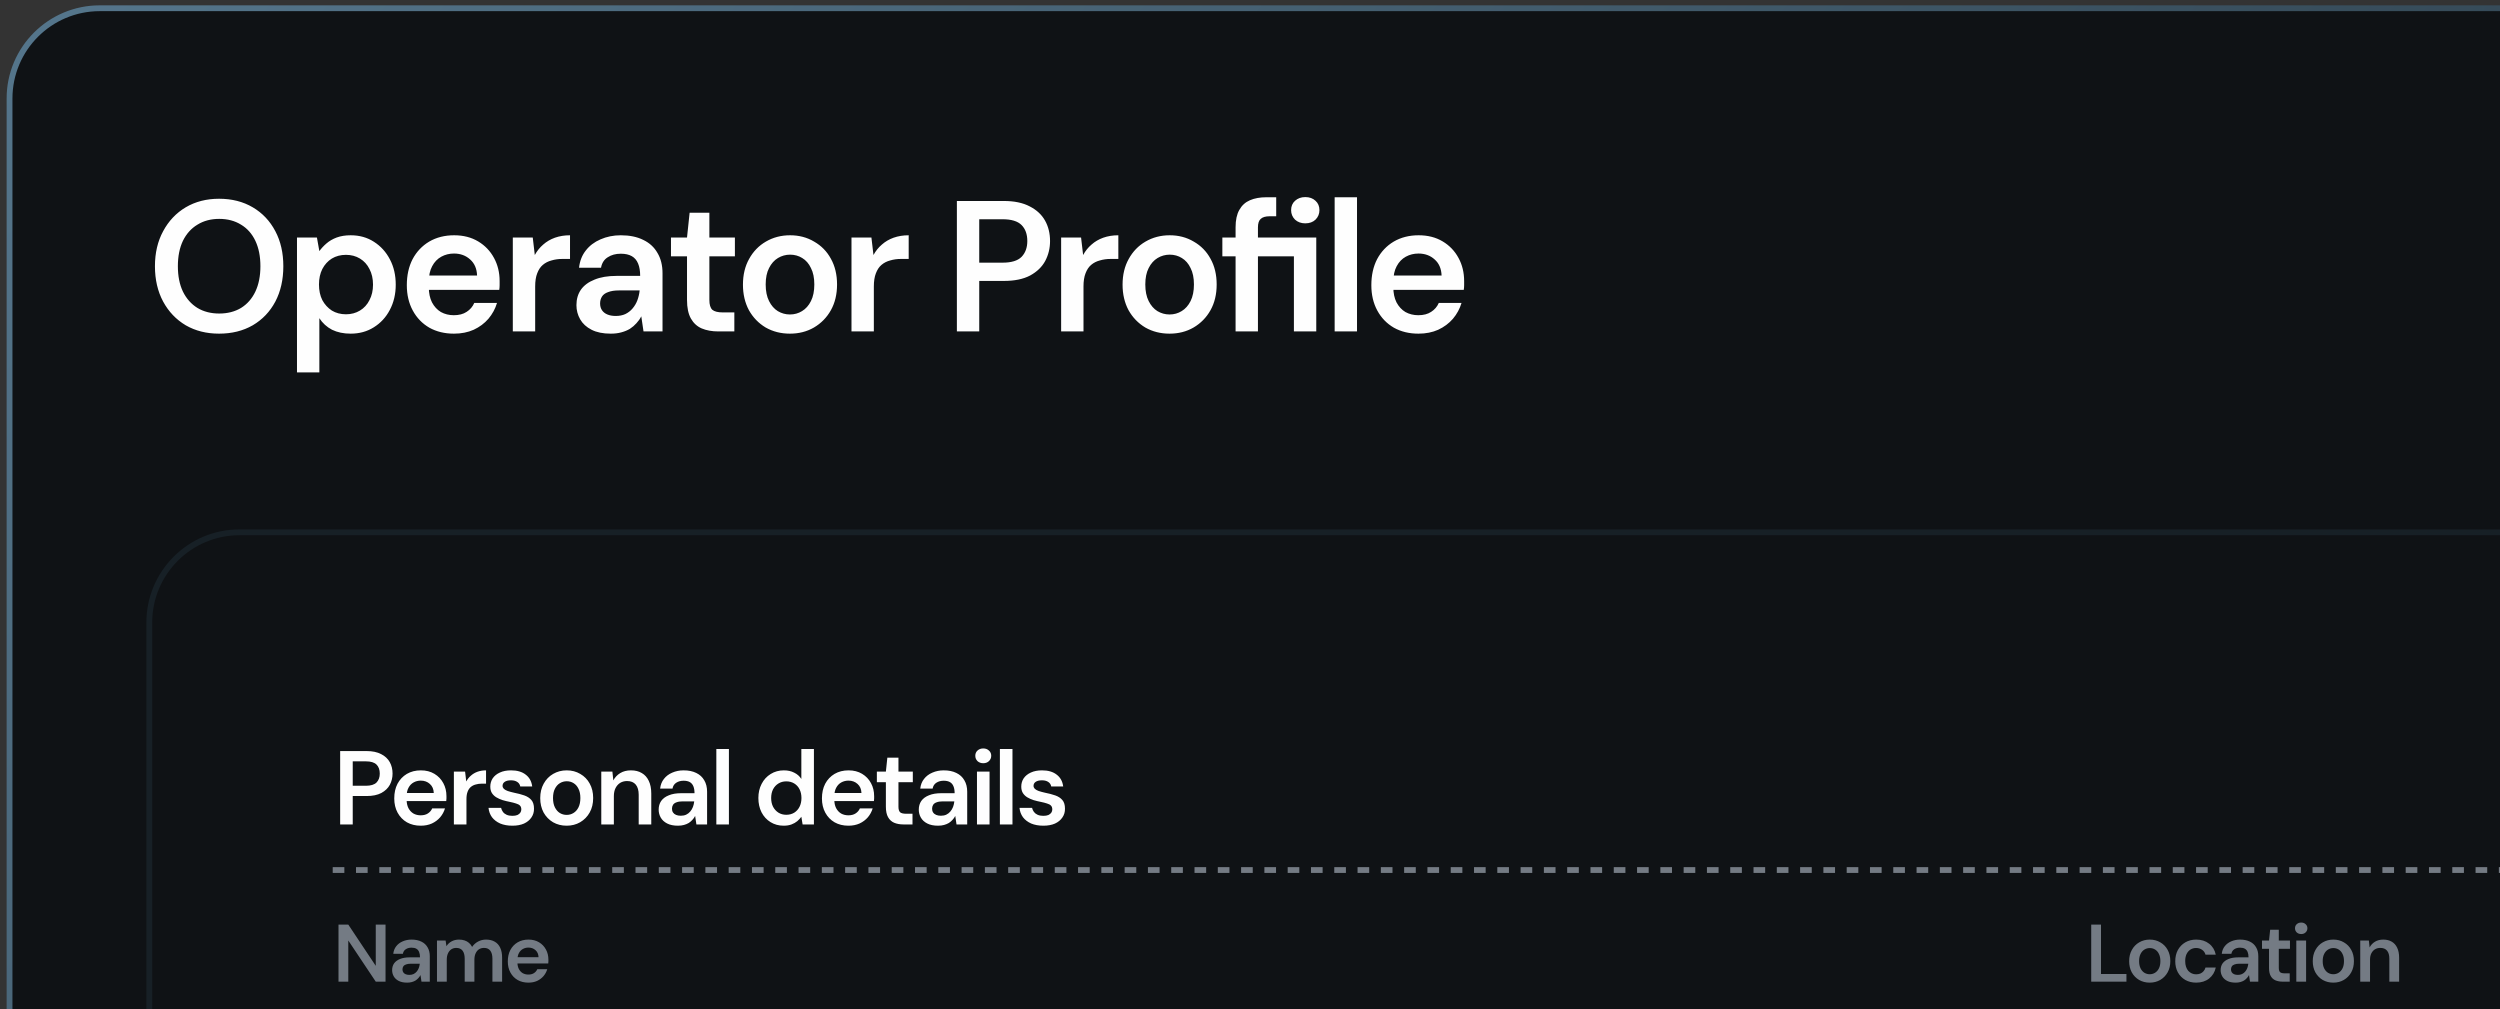 <svg width="322" height="130" viewBox="0 0 322 130" fill="none" xmlns="http://www.w3.org/2000/svg">
<rect x="0" y="0" width="322" height="130" fill="#333333" stroke="none"/>
<rect x="1.229" y="1.062" width="882" height="640.5" rx="11.625" fill="#0F1215"/>
<rect x="1.229" y="1.062" width="882" height="640.5" rx="11.625" stroke="url(#paint0_linear_1052_9164)" stroke-width="0.75"/>
<path d="M28.213 42.975C26.598 42.975 25.166 42.615 23.918 41.895C22.686 41.16 21.718 40.144 21.014 38.847C20.309 37.535 19.957 36.016 19.957 34.288C19.957 32.575 20.309 31.072 21.014 29.776C21.718 28.463 22.686 27.439 23.918 26.703C25.166 25.968 26.598 25.599 28.213 25.599C29.861 25.599 31.309 25.968 32.557 26.703C33.806 27.439 34.773 28.463 35.462 29.776C36.15 31.072 36.493 32.575 36.493 34.288C36.493 36.016 36.15 37.535 35.462 38.847C34.773 40.144 33.806 41.16 32.557 41.895C31.309 42.615 29.861 42.975 28.213 42.975ZM28.238 40.383C29.309 40.383 30.245 40.144 31.046 39.663C31.846 39.167 32.462 38.464 32.894 37.551C33.325 36.639 33.541 35.551 33.541 34.288C33.541 33.023 33.325 31.936 32.894 31.023C32.462 30.111 31.846 29.416 31.046 28.936C30.245 28.439 29.309 28.192 28.238 28.192C27.166 28.192 26.23 28.439 25.43 28.936C24.63 29.416 24.006 30.111 23.558 31.023C23.125 31.936 22.91 33.023 22.91 34.288C22.91 35.551 23.125 36.639 23.558 37.551C24.006 38.464 24.63 39.167 25.43 39.663C26.23 40.144 27.166 40.383 28.238 40.383ZM38.252 47.968V30.591H40.819L41.132 32.343C41.388 31.991 41.691 31.663 42.044 31.36C42.411 31.04 42.852 30.784 43.364 30.591C43.892 30.399 44.492 30.303 45.163 30.303C46.3 30.303 47.3 30.584 48.163 31.143C49.044 31.703 49.731 32.464 50.227 33.423C50.724 34.367 50.971 35.447 50.971 36.663C50.971 37.88 50.715 38.968 50.203 39.928C49.708 40.871 49.02 41.615 48.139 42.16C47.276 42.703 46.283 42.975 45.163 42.975C44.252 42.975 43.452 42.807 42.764 42.471C42.092 42.12 41.547 41.623 41.132 40.983V47.968H38.252ZM44.563 40.48C45.236 40.48 45.836 40.319 46.364 39.999C46.892 39.679 47.3 39.231 47.587 38.656C47.892 38.08 48.044 37.416 48.044 36.663C48.044 35.895 47.892 35.224 47.587 34.648C47.3 34.072 46.892 33.623 46.364 33.303C45.836 32.983 45.236 32.824 44.563 32.824C43.876 32.824 43.267 32.983 42.739 33.303C42.227 33.623 41.819 34.072 41.516 34.648C41.227 35.224 41.084 35.888 41.084 36.639C41.084 37.407 41.227 38.08 41.516 38.656C41.819 39.215 42.227 39.663 42.739 39.999C43.267 40.319 43.876 40.48 44.563 40.48ZM58.471 42.975C57.271 42.975 56.215 42.719 55.303 42.208C54.391 41.679 53.679 40.944 53.167 39.999C52.655 39.056 52.399 37.968 52.399 36.736C52.399 35.456 52.647 34.336 53.143 33.376C53.655 32.416 54.367 31.663 55.279 31.119C56.207 30.576 57.279 30.303 58.495 30.303C59.679 30.303 60.711 30.567 61.591 31.096C62.471 31.623 63.151 32.336 63.631 33.231C64.111 34.111 64.351 35.103 64.351 36.208C64.351 36.367 64.351 36.544 64.351 36.736C64.351 36.928 64.335 37.127 64.303 37.336H54.463V35.487H61.447C61.415 34.608 61.119 33.919 60.559 33.423C59.999 32.911 59.303 32.656 58.471 32.656C57.879 32.656 57.335 32.791 56.839 33.063C56.343 33.336 55.951 33.743 55.663 34.288C55.375 34.816 55.231 35.487 55.231 36.303V36.999C55.231 37.752 55.367 38.4 55.639 38.944C55.927 39.487 56.311 39.904 56.791 40.191C57.287 40.464 57.839 40.599 58.447 40.599C59.119 40.599 59.671 40.456 60.103 40.167C60.551 39.88 60.879 39.495 61.087 39.016H64.015C63.791 39.767 63.423 40.447 62.911 41.056C62.399 41.648 61.767 42.12 61.015 42.471C60.263 42.807 59.415 42.975 58.471 42.975ZM66.05 42.688V30.591H68.618L68.882 32.847C69.17 32.319 69.53 31.872 69.962 31.503C70.394 31.119 70.898 30.823 71.474 30.616C72.066 30.407 72.714 30.303 73.418 30.303V33.352H72.41C71.93 33.352 71.474 33.416 71.042 33.544C70.61 33.656 70.234 33.847 69.914 34.12C69.61 34.376 69.37 34.736 69.194 35.2C69.018 35.648 68.93 36.215 68.93 36.904V42.688H66.05ZM78.661 42.975C77.669 42.975 76.845 42.807 76.189 42.471C75.533 42.136 75.045 41.688 74.725 41.127C74.405 40.568 74.245 39.959 74.245 39.303C74.245 38.535 74.437 37.871 74.821 37.312C75.221 36.752 75.805 36.319 76.573 36.016C77.341 35.696 78.285 35.535 79.405 35.535H82.453C82.453 34.895 82.365 34.367 82.189 33.952C82.013 33.52 81.741 33.2 81.373 32.992C81.005 32.783 80.533 32.679 79.957 32.679C79.301 32.679 78.741 32.831 78.277 33.136C77.813 33.423 77.525 33.871 77.413 34.48H74.581C74.677 33.615 74.965 32.88 75.445 32.272C75.925 31.648 76.557 31.168 77.341 30.831C78.141 30.48 79.013 30.303 79.957 30.303C81.093 30.303 82.061 30.503 82.861 30.904C83.661 31.288 84.269 31.848 84.685 32.584C85.117 33.303 85.333 34.175 85.333 35.2V42.688H82.885L82.597 40.743C82.437 41.063 82.229 41.359 81.973 41.632C81.733 41.904 81.453 42.144 81.133 42.352C80.813 42.544 80.445 42.696 80.029 42.807C79.629 42.919 79.173 42.975 78.661 42.975ZM79.309 40.696C79.773 40.696 80.181 40.615 80.533 40.456C80.901 40.279 81.213 40.039 81.469 39.736C81.741 39.416 81.949 39.063 82.093 38.679C82.237 38.295 82.333 37.888 82.381 37.456V37.407H79.717C79.157 37.407 78.693 37.48 78.325 37.623C77.957 37.752 77.693 37.944 77.533 38.2C77.373 38.456 77.293 38.752 77.293 39.087C77.293 39.423 77.373 39.712 77.533 39.952C77.693 40.191 77.925 40.376 78.229 40.504C78.533 40.632 78.893 40.696 79.309 40.696ZM92.519 42.688C91.703 42.688 90.991 42.559 90.383 42.303C89.791 42.047 89.327 41.623 88.991 41.032C88.655 40.44 88.487 39.639 88.487 38.632V33.016H86.423V30.591H88.487L88.823 27.399H91.367V30.591H94.655V33.016H91.367V38.632C91.367 39.239 91.495 39.663 91.751 39.904C92.023 40.127 92.471 40.239 93.095 40.239H94.583V42.688H92.519ZM101.74 42.975C100.588 42.975 99.548 42.712 98.62 42.184C97.708 41.639 96.988 40.895 96.46 39.952C95.948 38.992 95.692 37.895 95.692 36.663C95.692 35.4 95.956 34.295 96.484 33.352C97.012 32.392 97.732 31.648 98.644 31.119C99.572 30.576 100.612 30.303 101.764 30.303C102.916 30.303 103.948 30.576 104.86 31.119C105.788 31.648 106.508 32.383 107.02 33.328C107.548 34.272 107.812 35.376 107.812 36.639C107.812 37.904 107.548 39.008 107.02 39.952C106.492 40.895 105.764 41.639 104.836 42.184C103.924 42.712 102.892 42.975 101.74 42.975ZM101.74 40.504C102.316 40.504 102.836 40.359 103.3 40.072C103.78 39.783 104.164 39.352 104.452 38.776C104.74 38.2 104.884 37.487 104.884 36.639C104.884 35.791 104.74 35.087 104.452 34.528C104.18 33.952 103.804 33.52 103.324 33.231C102.86 32.944 102.34 32.8 101.764 32.8C101.204 32.8 100.684 32.944 100.204 33.231C99.724 33.52 99.34 33.952 99.052 34.528C98.764 35.087 98.62 35.791 98.62 36.639C98.62 37.487 98.764 38.2 99.052 38.776C99.34 39.352 99.716 39.783 100.18 40.072C100.66 40.359 101.18 40.504 101.74 40.504ZM109.671 42.688V30.591H112.239L112.503 32.847C112.791 32.319 113.151 31.872 113.583 31.503C114.015 31.119 114.519 30.823 115.095 30.616C115.687 30.407 116.335 30.303 117.039 30.303V33.352H116.031C115.551 33.352 115.095 33.416 114.663 33.544C114.231 33.656 113.855 33.847 113.535 34.12C113.231 34.376 112.991 34.736 112.815 35.2C112.639 35.648 112.551 36.215 112.551 36.904V42.688H109.671ZM123.246 42.688V25.887H129.294C130.638 25.887 131.75 26.119 132.63 26.584C133.51 27.032 134.166 27.64 134.598 28.407C135.03 29.175 135.246 30.055 135.246 31.047C135.246 31.976 135.038 32.831 134.622 33.615C134.206 34.383 133.558 35.008 132.678 35.487C131.798 35.952 130.67 36.184 129.294 36.184H126.126V42.688H123.246ZM126.126 33.831H129.126C130.262 33.831 131.078 33.584 131.574 33.087C132.07 32.575 132.318 31.895 132.318 31.047C132.318 30.168 132.07 29.48 131.574 28.983C131.078 28.488 130.262 28.239 129.126 28.239H126.126V33.831ZM136.674 42.688V30.591H139.242L139.506 32.847C139.794 32.319 140.154 31.872 140.586 31.503C141.018 31.119 141.522 30.823 142.098 30.616C142.69 30.407 143.338 30.303 144.042 30.303V33.352H143.034C142.554 33.352 142.098 33.416 141.666 33.544C141.234 33.656 140.858 33.847 140.538 34.12C140.234 34.376 139.994 34.736 139.818 35.2C139.642 35.648 139.554 36.215 139.554 36.904V42.688H136.674ZM150.635 42.975C149.483 42.975 148.443 42.712 147.515 42.184C146.603 41.639 145.883 40.895 145.355 39.952C144.843 38.992 144.587 37.895 144.587 36.663C144.587 35.4 144.851 34.295 145.379 33.352C145.907 32.392 146.627 31.648 147.539 31.119C148.467 30.576 149.507 30.303 150.659 30.303C151.811 30.303 152.843 30.576 153.755 31.119C154.683 31.648 155.403 32.383 155.915 33.328C156.443 34.272 156.707 35.376 156.707 36.639C156.707 37.904 156.443 39.008 155.915 39.952C155.387 40.895 154.659 41.639 153.731 42.184C152.819 42.712 151.787 42.975 150.635 42.975ZM150.635 40.504C151.211 40.504 151.731 40.359 152.195 40.072C152.675 39.783 153.059 39.352 153.347 38.776C153.635 38.2 153.779 37.487 153.779 36.639C153.779 35.791 153.635 35.087 153.347 34.528C153.075 33.952 152.699 33.52 152.219 33.231C151.755 32.944 151.235 32.8 150.659 32.8C150.099 32.8 149.579 32.944 149.099 33.231C148.619 33.52 148.235 33.952 147.947 34.528C147.659 35.087 147.515 35.791 147.515 36.639C147.515 37.487 147.659 38.2 147.947 38.776C148.235 39.352 148.611 39.783 149.075 40.072C149.555 40.359 150.075 40.504 150.635 40.504ZM159.143 42.688V33.016H157.439V30.591H159.143V29.271C159.143 28.343 159.303 27.599 159.623 27.04C159.943 26.463 160.399 26.047 160.991 25.791C161.583 25.535 162.287 25.407 163.103 25.407H164.375V27.855H163.535C163.007 27.855 162.623 27.968 162.383 28.192C162.143 28.399 162.023 28.767 162.023 29.296V30.591H169.535V42.688H166.655V33.016H162.023V42.688H159.143ZM168.119 28.767C167.591 28.767 167.151 28.608 166.799 28.288C166.463 27.951 166.295 27.544 166.295 27.064C166.295 26.567 166.463 26.168 166.799 25.863C167.151 25.544 167.591 25.384 168.119 25.384C168.663 25.384 169.103 25.544 169.439 25.863C169.775 26.168 169.943 26.567 169.943 27.064C169.943 27.544 169.775 27.951 169.439 28.288C169.103 28.608 168.663 28.767 168.119 28.767ZM171.903 42.688V25.407H174.783V42.688H171.903ZM182.701 42.975C181.501 42.975 180.445 42.719 179.533 42.208C178.621 41.679 177.909 40.944 177.397 39.999C176.885 39.056 176.629 37.968 176.629 36.736C176.629 35.456 176.877 34.336 177.373 33.376C177.885 32.416 178.597 31.663 179.509 31.119C180.437 30.576 181.509 30.303 182.725 30.303C183.909 30.303 184.941 30.567 185.821 31.096C186.701 31.623 187.381 32.336 187.861 33.231C188.341 34.111 188.581 35.103 188.581 36.208C188.581 36.367 188.581 36.544 188.581 36.736C188.581 36.928 188.565 37.127 188.533 37.336H178.693V35.487H185.677C185.645 34.608 185.349 33.919 184.789 33.423C184.229 32.911 183.533 32.656 182.701 32.656C182.109 32.656 181.565 32.791 181.069 33.063C180.573 33.336 180.181 33.743 179.893 34.288C179.605 34.816 179.461 35.487 179.461 36.303V36.999C179.461 37.752 179.597 38.4 179.869 38.944C180.157 39.487 180.541 39.904 181.021 40.191C181.517 40.464 182.069 40.599 182.677 40.599C183.349 40.599 183.901 40.456 184.333 40.167C184.781 39.88 185.109 39.495 185.317 39.016H188.245C188.021 39.767 187.653 40.447 187.141 41.056C186.629 41.648 185.997 42.12 185.245 42.471C184.493 42.807 183.645 42.975 182.701 42.975Z" fill="#FEFEFE"/>
<g clip-path="url(#clip0_1052_9164)">
<path d="M43.599 126.438V119.087H44.859L48.398 124.4V119.087H49.657V126.438H48.398L44.859 121.135V126.438H43.599ZM52.438 126.564C52.004 126.564 51.643 126.49 51.356 126.343C51.069 126.196 50.856 126 50.716 125.755C50.576 125.51 50.506 125.244 50.506 124.957C50.506 124.621 50.59 124.33 50.758 124.085C50.933 123.84 51.188 123.651 51.524 123.518C51.86 123.378 52.273 123.308 52.763 123.308H54.097C54.097 123.028 54.058 122.797 53.981 122.615C53.904 122.426 53.785 122.286 53.624 122.195C53.463 122.104 53.257 122.059 53.005 122.059C52.718 122.059 52.473 122.125 52.27 122.258C52.067 122.384 51.941 122.58 51.892 122.846H50.653C50.695 122.468 50.821 122.146 51.031 121.88C51.241 121.607 51.517 121.397 51.86 121.25C52.21 121.096 52.592 121.019 53.005 121.019C53.502 121.019 53.925 121.107 54.275 121.282C54.625 121.45 54.891 121.695 55.073 122.017C55.262 122.332 55.357 122.713 55.357 123.161V126.438H54.286L54.16 125.587C54.09 125.727 53.999 125.856 53.887 125.975C53.782 126.094 53.659 126.199 53.519 126.29C53.379 126.374 53.218 126.441 53.036 126.49C52.861 126.539 52.662 126.564 52.438 126.564ZM52.721 125.566C52.924 125.566 53.103 125.531 53.257 125.461C53.418 125.384 53.554 125.279 53.666 125.146C53.785 125.006 53.876 124.852 53.939 124.684C54.002 124.516 54.044 124.337 54.065 124.148V124.127H52.9C52.655 124.127 52.452 124.159 52.291 124.222C52.13 124.278 52.014 124.362 51.944 124.474C51.874 124.586 51.839 124.715 51.839 124.862C51.839 125.009 51.874 125.135 51.944 125.24C52.014 125.345 52.116 125.426 52.249 125.482C52.382 125.538 52.539 125.566 52.721 125.566ZM56.283 126.438V121.145H57.396L57.501 121.87C57.669 121.604 57.889 121.397 58.162 121.25C58.442 121.096 58.761 121.019 59.118 121.019C59.384 121.019 59.622 121.054 59.832 121.124C60.049 121.194 60.238 121.299 60.399 121.439C60.567 121.579 60.703 121.754 60.808 121.964C61.004 121.67 61.26 121.439 61.575 121.271C61.89 121.103 62.233 121.019 62.604 121.019C63.045 121.019 63.419 121.11 63.727 121.292C64.035 121.467 64.27 121.73 64.431 122.08C64.592 122.423 64.672 122.846 64.672 123.351V126.438H63.423V123.476C63.423 123.028 63.332 122.685 63.15 122.447C62.968 122.209 62.698 122.09 62.341 122.09C62.096 122.09 61.879 122.15 61.69 122.269C61.508 122.388 61.365 122.563 61.26 122.794C61.155 123.018 61.102 123.294 61.102 123.623V126.438H59.853V123.476C59.853 123.028 59.762 122.685 59.58 122.447C59.398 122.209 59.125 122.09 58.761 122.09C58.53 122.09 58.32 122.15 58.131 122.269C57.949 122.388 57.805 122.563 57.7 122.794C57.595 123.018 57.543 123.294 57.543 123.623V126.438H56.283ZM68.062 126.564C67.537 126.564 67.075 126.451 66.676 126.227C66.277 125.996 65.965 125.674 65.741 125.261C65.517 124.848 65.405 124.372 65.405 123.833C65.405 123.273 65.514 122.783 65.731 122.363C65.955 121.943 66.266 121.614 66.665 121.376C67.071 121.138 67.54 121.019 68.072 121.019C68.59 121.019 69.042 121.135 69.427 121.366C69.812 121.597 70.109 121.908 70.319 122.3C70.529 122.685 70.634 123.119 70.634 123.602C70.634 123.672 70.634 123.749 70.634 123.833C70.634 123.917 70.627 124.005 70.613 124.096H66.308V123.287H69.364C69.35 122.902 69.22 122.601 68.975 122.384C68.73 122.16 68.426 122.048 68.062 122.048C67.803 122.048 67.565 122.108 67.348 122.227C67.131 122.346 66.959 122.524 66.833 122.762C66.707 122.993 66.644 123.287 66.644 123.644V123.949C66.644 124.278 66.704 124.561 66.823 124.799C66.949 125.037 67.117 125.219 67.327 125.345C67.544 125.464 67.785 125.524 68.051 125.524C68.345 125.524 68.587 125.461 68.776 125.335C68.972 125.209 69.115 125.041 69.206 124.831H70.487C70.389 125.16 70.228 125.457 70.004 125.723C69.78 125.982 69.504 126.189 69.175 126.343C68.846 126.49 68.475 126.564 68.062 126.564Z" fill="#747B84"/>
<path d="M269.349 126.438V119.087H270.609V125.45H273.885V126.438H269.349ZM276.881 126.564C276.377 126.564 275.922 126.448 275.516 126.217C275.117 125.979 274.802 125.653 274.571 125.24C274.347 124.82 274.235 124.341 274.235 123.802C274.235 123.249 274.351 122.766 274.582 122.353C274.813 121.933 275.128 121.607 275.527 121.376C275.933 121.138 276.388 121.019 276.892 121.019C277.396 121.019 277.847 121.138 278.246 121.376C278.652 121.607 278.967 121.929 279.191 122.342C279.422 122.755 279.538 123.238 279.538 123.791C279.538 124.344 279.422 124.827 279.191 125.24C278.96 125.653 278.642 125.979 278.236 126.217C277.837 126.448 277.385 126.564 276.881 126.564ZM276.881 125.482C277.133 125.482 277.361 125.419 277.564 125.293C277.774 125.167 277.942 124.978 278.068 124.726C278.194 124.474 278.257 124.162 278.257 123.791C278.257 123.42 278.194 123.112 278.068 122.867C277.949 122.615 277.784 122.426 277.574 122.3C277.371 122.174 277.144 122.111 276.892 122.111C276.647 122.111 276.419 122.174 276.209 122.3C275.999 122.426 275.831 122.615 275.705 122.867C275.579 123.112 275.516 123.42 275.516 123.791C275.516 124.162 275.579 124.474 275.705 124.726C275.831 124.978 275.996 125.167 276.199 125.293C276.409 125.419 276.636 125.482 276.881 125.482ZM282.861 126.564C282.343 126.564 281.877 126.448 281.464 126.217C281.058 125.979 280.74 125.653 280.509 125.24C280.285 124.82 280.173 124.344 280.173 123.812C280.173 123.259 280.285 122.776 280.509 122.363C280.74 121.943 281.058 121.614 281.464 121.376C281.877 121.138 282.346 121.019 282.871 121.019C283.529 121.019 284.082 121.194 284.53 121.544C284.978 121.887 285.265 122.36 285.391 122.962H284.068C283.998 122.696 283.851 122.486 283.627 122.332C283.41 122.178 283.151 122.101 282.85 122.101C282.591 122.101 282.353 122.167 282.136 122.3C281.926 122.433 281.758 122.626 281.632 122.878C281.513 123.13 281.454 123.434 281.454 123.791C281.454 124.064 281.489 124.306 281.559 124.516C281.629 124.726 281.727 124.904 281.853 125.052C281.986 125.191 282.136 125.3 282.304 125.377C282.472 125.454 282.654 125.492 282.85 125.492C283.053 125.492 283.235 125.461 283.396 125.398C283.564 125.328 283.704 125.226 283.816 125.093C283.935 124.96 284.019 124.803 284.068 124.621H285.391C285.265 125.209 284.978 125.681 284.53 126.038C284.082 126.388 283.526 126.564 282.861 126.564ZM287.95 126.564C287.516 126.564 287.156 126.49 286.869 126.343C286.582 126.196 286.368 126 286.228 125.755C286.088 125.51 286.018 125.244 286.018 124.957C286.018 124.621 286.102 124.33 286.27 124.085C286.445 123.84 286.701 123.651 287.037 123.518C287.373 123.378 287.786 123.308 288.276 123.308H289.609C289.609 123.028 289.571 122.797 289.494 122.615C289.417 122.426 289.298 122.286 289.137 122.195C288.976 122.104 288.769 122.059 288.517 122.059C288.23 122.059 287.985 122.125 287.782 122.258C287.579 122.384 287.453 122.58 287.404 122.846H286.165C286.207 122.468 286.333 122.146 286.543 121.88C286.753 121.607 287.03 121.397 287.373 121.25C287.723 121.096 288.104 121.019 288.517 121.019C289.014 121.019 289.438 121.107 289.788 121.282C290.138 121.45 290.404 121.695 290.586 122.017C290.775 122.332 290.869 122.713 290.869 123.161V126.438H289.798L289.672 125.587C289.602 125.727 289.511 125.856 289.399 125.975C289.294 126.094 289.172 126.199 289.032 126.29C288.892 126.374 288.731 126.441 288.549 126.49C288.374 126.539 288.174 126.564 287.95 126.564ZM288.234 125.566C288.437 125.566 288.615 125.531 288.769 125.461C288.93 125.384 289.067 125.279 289.179 125.146C289.298 125.006 289.389 124.852 289.452 124.684C289.515 124.516 289.557 124.337 289.578 124.148V124.127H288.412C288.167 124.127 287.964 124.159 287.803 124.222C287.642 124.278 287.527 124.362 287.457 124.474C287.387 124.586 287.352 124.715 287.352 124.862C287.352 125.009 287.387 125.135 287.457 125.24C287.527 125.345 287.628 125.426 287.761 125.482C287.894 125.538 288.052 125.566 288.234 125.566ZM294.013 126.438C293.656 126.438 293.344 126.381 293.078 126.269C292.819 126.157 292.616 125.972 292.469 125.713C292.322 125.454 292.249 125.104 292.249 124.663V122.206H291.346V121.145H292.249L292.396 119.749H293.509V121.145H294.947V122.206H293.509V124.663C293.509 124.929 293.565 125.114 293.677 125.219C293.796 125.317 293.992 125.366 294.265 125.366H294.916V126.438H294.013ZM295.765 126.438V121.145H297.025V126.438H295.765ZM296.395 120.305C296.164 120.305 295.972 120.235 295.818 120.095C295.671 119.948 295.597 119.77 295.597 119.56C295.597 119.343 295.671 119.168 295.818 119.035C295.972 118.895 296.164 118.825 296.395 118.825C296.626 118.825 296.815 118.895 296.962 119.035C297.116 119.168 297.193 119.343 297.193 119.56C297.193 119.77 297.116 119.948 296.962 120.095C296.815 120.235 296.626 120.305 296.395 120.305ZM300.529 126.564C300.025 126.564 299.57 126.448 299.164 126.217C298.765 125.979 298.45 125.653 298.219 125.24C297.995 124.82 297.883 124.341 297.883 123.802C297.883 123.249 297.998 122.766 298.229 122.353C298.46 121.933 298.775 121.607 299.174 121.376C299.58 121.138 300.035 121.019 300.539 121.019C301.043 121.019 301.495 121.138 301.894 121.376C302.3 121.607 302.615 121.929 302.839 122.342C303.07 122.755 303.185 123.238 303.185 123.791C303.185 124.344 303.07 124.827 302.839 125.24C302.608 125.653 302.289 125.979 301.883 126.217C301.484 126.448 301.033 126.564 300.529 126.564ZM300.529 125.482C300.781 125.482 301.008 125.419 301.211 125.293C301.421 125.167 301.589 124.978 301.715 124.726C301.841 124.474 301.904 124.162 301.904 123.791C301.904 123.42 301.841 123.112 301.715 122.867C301.596 122.615 301.432 122.426 301.222 122.3C301.019 122.174 300.791 122.111 300.539 122.111C300.294 122.111 300.067 122.174 299.857 122.3C299.647 122.426 299.479 122.615 299.353 122.867C299.227 123.112 299.164 123.42 299.164 123.791C299.164 124.162 299.227 124.474 299.353 124.726C299.479 124.978 299.643 125.167 299.846 125.293C300.056 125.419 300.284 125.482 300.529 125.482ZM303.999 126.438V121.145H305.112L305.206 122.027C305.367 121.719 305.598 121.474 305.899 121.292C306.2 121.11 306.557 121.019 306.97 121.019C307.397 121.019 307.761 121.11 308.062 121.292C308.363 121.467 308.594 121.726 308.755 122.069C308.923 122.412 309.007 122.839 309.007 123.351V126.438H307.747V123.466C307.747 123.025 307.649 122.685 307.453 122.447C307.257 122.209 306.967 122.09 306.582 122.09C306.33 122.09 306.102 122.15 305.899 122.269C305.703 122.388 305.546 122.563 305.427 122.794C305.315 123.018 305.259 123.291 305.259 123.613V126.438H303.999Z" fill="#747B84"/>
<line x1="42.853" y1="112.062" x2="841.604" y2="112.062" stroke="#747B84" stroke-width="0.75" stroke-dasharray="1.5 1.5"/>
<path d="M43.812 106.188V96.737H47.214C47.97 96.737 48.596 96.868 49.09 97.129C49.586 97.381 49.955 97.723 50.197 98.155C50.441 98.587 50.562 99.082 50.562 99.64C50.562 100.162 50.445 100.643 50.211 101.084C49.977 101.516 49.612 101.867 49.117 102.137C48.623 102.398 47.988 102.529 47.214 102.529H45.432V106.188H43.812ZM45.432 101.206H47.12C47.758 101.206 48.218 101.066 48.496 100.787C48.776 100.499 48.915 100.117 48.915 99.64C48.915 99.145 48.776 98.758 48.496 98.479C48.218 98.2 47.758 98.061 47.12 98.061H45.432V101.206ZM54.196 106.35C53.52 106.35 52.926 106.205 52.413 105.917C51.901 105.62 51.5 105.206 51.212 104.675C50.924 104.144 50.78 103.532 50.78 102.839C50.78 102.119 50.919 101.489 51.199 100.949C51.486 100.409 51.887 99.987 52.4 99.68C52.922 99.374 53.525 99.222 54.209 99.222C54.875 99.222 55.456 99.37 55.95 99.667C56.446 99.964 56.828 100.364 57.098 100.868C57.368 101.363 57.503 101.921 57.503 102.542C57.503 102.632 57.503 102.731 57.503 102.839C57.503 102.947 57.494 103.06 57.476 103.177H51.941V102.137H55.87C55.852 101.642 55.685 101.255 55.37 100.976C55.055 100.688 54.663 100.544 54.196 100.544C53.862 100.544 53.556 100.621 53.278 100.774C52.998 100.927 52.778 101.156 52.616 101.462C52.454 101.759 52.373 102.137 52.373 102.596V102.988C52.373 103.411 52.45 103.775 52.602 104.081C52.764 104.387 52.98 104.621 53.251 104.783C53.529 104.936 53.84 105.013 54.182 105.013C54.56 105.013 54.87 104.932 55.114 104.77C55.365 104.608 55.55 104.392 55.667 104.122H57.314C57.188 104.545 56.981 104.927 56.693 105.269C56.405 105.602 56.05 105.868 55.627 106.066C55.203 106.255 54.727 106.35 54.196 106.35ZM58.459 106.188V99.383H59.903L60.052 100.652C60.214 100.355 60.416 100.103 60.659 99.897C60.902 99.68 61.186 99.514 61.51 99.397C61.843 99.28 62.207 99.222 62.603 99.222V100.936H62.036C61.766 100.936 61.51 100.972 61.267 101.044C61.024 101.107 60.812 101.215 60.632 101.368C60.461 101.512 60.326 101.714 60.227 101.975C60.128 102.227 60.079 102.547 60.079 102.934V106.188H58.459ZM65.998 106.35C65.395 106.35 64.868 106.255 64.418 106.066C63.977 105.868 63.627 105.598 63.365 105.256C63.114 104.905 62.965 104.504 62.92 104.054H64.54C64.585 104.243 64.666 104.419 64.783 104.581C64.9 104.734 65.058 104.855 65.255 104.945C65.463 105.035 65.706 105.08 65.984 105.08C66.254 105.08 66.475 105.044 66.646 104.972C66.817 104.891 66.943 104.788 67.024 104.662C67.105 104.536 67.145 104.401 67.145 104.257C67.145 104.041 67.087 103.874 66.97 103.757C66.853 103.64 66.682 103.55 66.457 103.487C66.241 103.415 65.98 103.348 65.674 103.285C65.35 103.222 65.035 103.145 64.729 103.055C64.432 102.956 64.162 102.835 63.919 102.691C63.685 102.547 63.496 102.362 63.352 102.137C63.217 101.912 63.15 101.638 63.15 101.314C63.15 100.918 63.253 100.562 63.46 100.247C63.676 99.933 63.982 99.685 64.378 99.505C64.783 99.316 65.264 99.222 65.823 99.222C66.615 99.222 67.245 99.406 67.713 99.775C68.189 100.135 68.469 100.643 68.549 101.3H67.01C66.966 101.048 66.84 100.855 66.632 100.72C66.425 100.576 66.151 100.504 65.809 100.504C65.458 100.504 65.188 100.571 64.999 100.706C64.819 100.832 64.729 101.003 64.729 101.219C64.729 101.354 64.783 101.48 64.891 101.597C65.008 101.705 65.174 101.8 65.391 101.881C65.606 101.953 65.872 102.025 66.187 102.097C66.691 102.196 67.136 102.313 67.523 102.448C67.91 102.583 68.216 102.781 68.442 103.042C68.666 103.303 68.779 103.672 68.779 104.149C68.788 104.581 68.675 104.963 68.442 105.297C68.216 105.629 67.897 105.89 67.483 106.079C67.069 106.259 66.574 106.35 65.998 106.35ZM72.983 106.35C72.335 106.35 71.75 106.201 71.228 105.904C70.715 105.598 70.31 105.179 70.013 104.648C69.725 104.108 69.581 103.492 69.581 102.799C69.581 102.088 69.73 101.467 70.027 100.936C70.324 100.396 70.729 99.978 71.242 99.68C71.764 99.374 72.349 99.222 72.997 99.222C73.645 99.222 74.225 99.374 74.738 99.68C75.26 99.978 75.665 100.391 75.953 100.922C76.25 101.453 76.399 102.074 76.399 102.785C76.399 103.496 76.25 104.117 75.953 104.648C75.656 105.179 75.247 105.598 74.725 105.904C74.212 106.201 73.631 106.35 72.983 106.35ZM72.983 104.959C73.307 104.959 73.6 104.878 73.861 104.716C74.131 104.554 74.347 104.311 74.509 103.987C74.671 103.663 74.752 103.262 74.752 102.785C74.752 102.308 74.671 101.912 74.509 101.597C74.356 101.273 74.144 101.03 73.874 100.868C73.613 100.706 73.321 100.625 72.997 100.625C72.682 100.625 72.389 100.706 72.119 100.868C71.849 101.03 71.633 101.273 71.471 101.597C71.309 101.912 71.228 102.308 71.228 102.785C71.228 103.262 71.309 103.663 71.471 103.987C71.633 104.311 71.845 104.554 72.106 104.716C72.376 104.878 72.668 104.959 72.983 104.959ZM77.445 106.188V99.383H78.876L78.997 100.517C79.204 100.121 79.501 99.806 79.888 99.573C80.275 99.338 80.734 99.222 81.265 99.222C81.814 99.222 82.282 99.338 82.669 99.573C83.056 99.797 83.353 100.13 83.56 100.571C83.776 101.012 83.884 101.561 83.884 102.219V106.188H82.264V102.367C82.264 101.8 82.138 101.363 81.886 101.057C81.634 100.751 81.261 100.598 80.766 100.598C80.442 100.598 80.149 100.675 79.888 100.828C79.636 100.981 79.434 101.206 79.281 101.503C79.137 101.791 79.065 102.142 79.065 102.556V106.188H77.445ZM87.32 106.35C86.762 106.35 86.299 106.255 85.93 106.066C85.561 105.877 85.286 105.625 85.106 105.31C84.926 104.995 84.836 104.653 84.836 104.284C84.836 103.852 84.944 103.478 85.16 103.163C85.385 102.848 85.714 102.605 86.146 102.434C86.578 102.254 87.109 102.164 87.739 102.164H89.453C89.453 101.804 89.404 101.507 89.305 101.273C89.206 101.03 89.053 100.85 88.846 100.733C88.639 100.616 88.373 100.558 88.049 100.558C87.68 100.558 87.365 100.643 87.104 100.814C86.843 100.976 86.681 101.228 86.618 101.57H85.025C85.079 101.084 85.241 100.67 85.511 100.328C85.781 99.978 86.137 99.707 86.578 99.519C87.028 99.32 87.518 99.222 88.049 99.222C88.688 99.222 89.233 99.334 89.683 99.559C90.133 99.775 90.475 100.09 90.709 100.504C90.952 100.909 91.073 101.399 91.073 101.975V106.188H89.696L89.534 105.094C89.444 105.274 89.327 105.44 89.183 105.593C89.048 105.746 88.891 105.881 88.711 105.998C88.531 106.106 88.324 106.192 88.09 106.255C87.865 106.318 87.608 106.35 87.32 106.35ZM87.685 105.067C87.946 105.067 88.175 105.022 88.373 104.932C88.58 104.833 88.756 104.698 88.9 104.527C89.053 104.347 89.17 104.149 89.251 103.933C89.332 103.717 89.386 103.487 89.413 103.244V103.217H87.914C87.599 103.217 87.338 103.258 87.131 103.339C86.924 103.411 86.776 103.519 86.686 103.663C86.596 103.807 86.551 103.973 86.551 104.162C86.551 104.351 86.596 104.513 86.686 104.648C86.776 104.783 86.906 104.887 87.077 104.959C87.248 105.031 87.451 105.067 87.685 105.067ZM92.264 106.188V96.468H93.884V106.188H92.264ZM100.932 106.35C100.302 106.35 99.739 106.196 99.244 105.89C98.749 105.584 98.362 105.161 98.083 104.621C97.813 104.081 97.678 103.469 97.678 102.785C97.678 102.101 97.818 101.494 98.097 100.963C98.376 100.423 98.763 100 99.258 99.694C99.762 99.379 100.329 99.222 100.959 99.222C101.472 99.222 101.917 99.32 102.295 99.519C102.682 99.707 102.988 99.978 103.213 100.328V96.468H104.833V106.188H103.375L103.213 105.202C103.069 105.4 102.894 105.589 102.687 105.769C102.48 105.94 102.232 106.079 101.944 106.188C101.656 106.296 101.319 106.35 100.932 106.35ZM101.269 104.945C101.656 104.945 101.998 104.855 102.295 104.675C102.592 104.486 102.822 104.23 102.984 103.906C103.146 103.582 103.227 103.208 103.227 102.785C103.227 102.362 103.146 101.989 102.984 101.665C102.822 101.341 102.592 101.089 102.295 100.909C101.998 100.729 101.656 100.639 101.269 100.639C100.9 100.639 100.567 100.729 100.27 100.909C99.973 101.089 99.739 101.341 99.568 101.665C99.406 101.989 99.325 102.362 99.325 102.785C99.325 103.208 99.406 103.582 99.568 103.906C99.739 104.23 99.973 104.486 100.27 104.675C100.567 104.855 100.9 104.945 101.269 104.945ZM109.281 106.35C108.606 106.35 108.012 106.205 107.499 105.917C106.986 105.62 106.586 105.206 106.298 104.675C106.01 104.144 105.866 103.532 105.866 102.839C105.866 102.119 106.005 101.489 106.284 100.949C106.572 100.409 106.973 99.987 107.486 99.68C108.008 99.374 108.611 99.222 109.295 99.222C109.961 99.222 110.541 99.37 111.036 99.667C111.531 99.964 111.914 100.364 112.184 100.868C112.454 101.363 112.589 101.921 112.589 102.542C112.589 102.632 112.589 102.731 112.589 102.839C112.589 102.947 112.58 103.06 112.562 103.177H107.027V102.137H110.955C110.937 101.642 110.771 101.255 110.456 100.976C110.141 100.688 109.749 100.544 109.281 100.544C108.948 100.544 108.642 100.621 108.363 100.774C108.084 100.927 107.864 101.156 107.702 101.462C107.54 101.759 107.459 102.137 107.459 102.596V102.988C107.459 103.411 107.535 103.775 107.688 104.081C107.85 104.387 108.066 104.621 108.336 104.783C108.615 104.936 108.926 105.013 109.268 105.013C109.646 105.013 109.956 104.932 110.199 104.77C110.451 104.608 110.636 104.392 110.753 104.122H112.4C112.274 104.545 112.067 104.927 111.779 105.269C111.491 105.602 111.135 105.868 110.712 106.066C110.289 106.255 109.812 106.35 109.281 106.35ZM116.369 106.188C115.91 106.188 115.51 106.115 115.168 105.971C114.835 105.827 114.574 105.589 114.385 105.256C114.196 104.923 114.101 104.473 114.101 103.906V100.747H112.94V99.383H114.101L114.29 97.588H115.721V99.383H117.571V100.747H115.721V103.906C115.721 104.248 115.793 104.486 115.937 104.621C116.09 104.747 116.342 104.81 116.693 104.81H117.53V106.188H116.369ZM120.823 106.35C120.265 106.35 119.801 106.255 119.432 106.066C119.063 105.877 118.789 105.625 118.609 105.31C118.429 104.995 118.339 104.653 118.339 104.284C118.339 103.852 118.447 103.478 118.663 103.163C118.888 102.848 119.216 102.605 119.648 102.434C120.08 102.254 120.611 102.164 121.241 102.164H122.956C122.956 101.804 122.906 101.507 122.807 101.273C122.708 101.03 122.555 100.85 122.348 100.733C122.141 100.616 121.876 100.558 121.552 100.558C121.183 100.558 120.868 100.643 120.607 100.814C120.346 100.976 120.184 101.228 120.121 101.57H118.528C118.582 101.084 118.744 100.67 119.014 100.328C119.284 99.978 119.639 99.707 120.08 99.519C120.53 99.32 121.021 99.222 121.552 99.222C122.191 99.222 122.735 99.334 123.185 99.559C123.635 99.775 123.977 100.09 124.211 100.504C124.454 100.909 124.576 101.399 124.576 101.975V106.188H123.199L123.037 105.094C122.947 105.274 122.83 105.44 122.686 105.593C122.551 105.746 122.393 105.881 122.213 105.998C122.033 106.106 121.826 106.192 121.592 106.255C121.367 106.318 121.111 106.35 120.823 106.35ZM121.187 105.067C121.448 105.067 121.678 105.022 121.876 104.932C122.083 104.833 122.258 104.698 122.402 104.527C122.555 104.347 122.672 104.149 122.753 103.933C122.834 103.717 122.888 103.487 122.915 103.244V103.217H121.417C121.102 103.217 120.841 103.258 120.634 103.339C120.427 103.411 120.278 103.519 120.188 103.663C120.098 103.807 120.053 103.973 120.053 104.162C120.053 104.351 120.098 104.513 120.188 104.648C120.278 104.783 120.409 104.887 120.58 104.959C120.751 105.031 120.953 105.067 121.187 105.067ZM125.834 106.188V99.383H127.454V106.188H125.834ZM126.644 98.303C126.347 98.303 126.1 98.213 125.902 98.034C125.713 97.844 125.618 97.615 125.618 97.345C125.618 97.066 125.713 96.841 125.902 96.67C126.1 96.49 126.347 96.4 126.644 96.4C126.941 96.4 127.184 96.49 127.373 96.67C127.571 96.841 127.67 97.066 127.67 97.345C127.67 97.615 127.571 97.844 127.373 98.034C127.184 98.213 126.941 98.303 126.644 98.303ZM128.786 106.188V96.468H130.406V106.188H128.786ZM134.388 106.35C133.785 106.35 133.258 106.255 132.808 106.066C132.367 105.868 132.016 105.598 131.755 105.256C131.503 104.905 131.355 104.504 131.31 104.054H132.93C132.975 104.243 133.056 104.419 133.173 104.581C133.29 104.734 133.447 104.855 133.645 104.945C133.852 105.035 134.095 105.08 134.374 105.08C134.644 105.08 134.865 105.044 135.036 104.972C135.207 104.891 135.333 104.788 135.414 104.662C135.495 104.536 135.535 104.401 135.535 104.257C135.535 104.041 135.477 103.874 135.36 103.757C135.243 103.64 135.072 103.55 134.847 103.487C134.631 103.415 134.37 103.348 134.064 103.285C133.74 103.222 133.425 103.145 133.119 103.055C132.822 102.956 132.552 102.835 132.309 102.691C132.075 102.547 131.886 102.362 131.742 102.137C131.607 101.912 131.539 101.638 131.539 101.314C131.539 100.918 131.643 100.562 131.85 100.247C132.066 99.933 132.372 99.685 132.768 99.505C133.173 99.316 133.654 99.222 134.212 99.222C135.004 99.222 135.634 99.406 136.102 99.775C136.579 100.135 136.858 100.643 136.939 101.3H135.4C135.355 101.048 135.229 100.855 135.022 100.72C134.815 100.576 134.541 100.504 134.199 100.504C133.848 100.504 133.578 100.571 133.389 100.706C133.209 100.832 133.119 101.003 133.119 101.219C133.119 101.354 133.173 101.48 133.281 101.597C133.398 101.705 133.564 101.8 133.78 101.881C133.996 101.953 134.262 102.025 134.577 102.097C135.081 102.196 135.526 102.313 135.913 102.448C136.3 102.583 136.606 102.781 136.831 103.042C137.056 103.303 137.169 103.672 137.169 104.149C137.178 104.581 137.065 104.963 136.831 105.297C136.606 105.629 136.287 105.89 135.873 106.079C135.459 106.259 134.964 106.35 134.388 106.35Z" fill="#FEFEFE"/>
</g>
<rect x="19.229" y="68.562" width="846" height="260.25" rx="11.625" stroke="#172026" stroke-width="0.75"/>
<defs>
<linearGradient id="paint0_linear_1052_9164" x1="365.33" y1="321.312" x2="0.854" y2="0.688" gradientUnits="userSpaceOnUse">
<stop stop-color="#172026"/>
<stop offset="1" stop-color="#55768C"/>
</linearGradient>
<clipPath id="clip0_1052_9164">
<rect x="18.854" y="68.188" width="846.75" height="261" rx="12" fill="white"/>
</clipPath>
</defs>
</svg>
